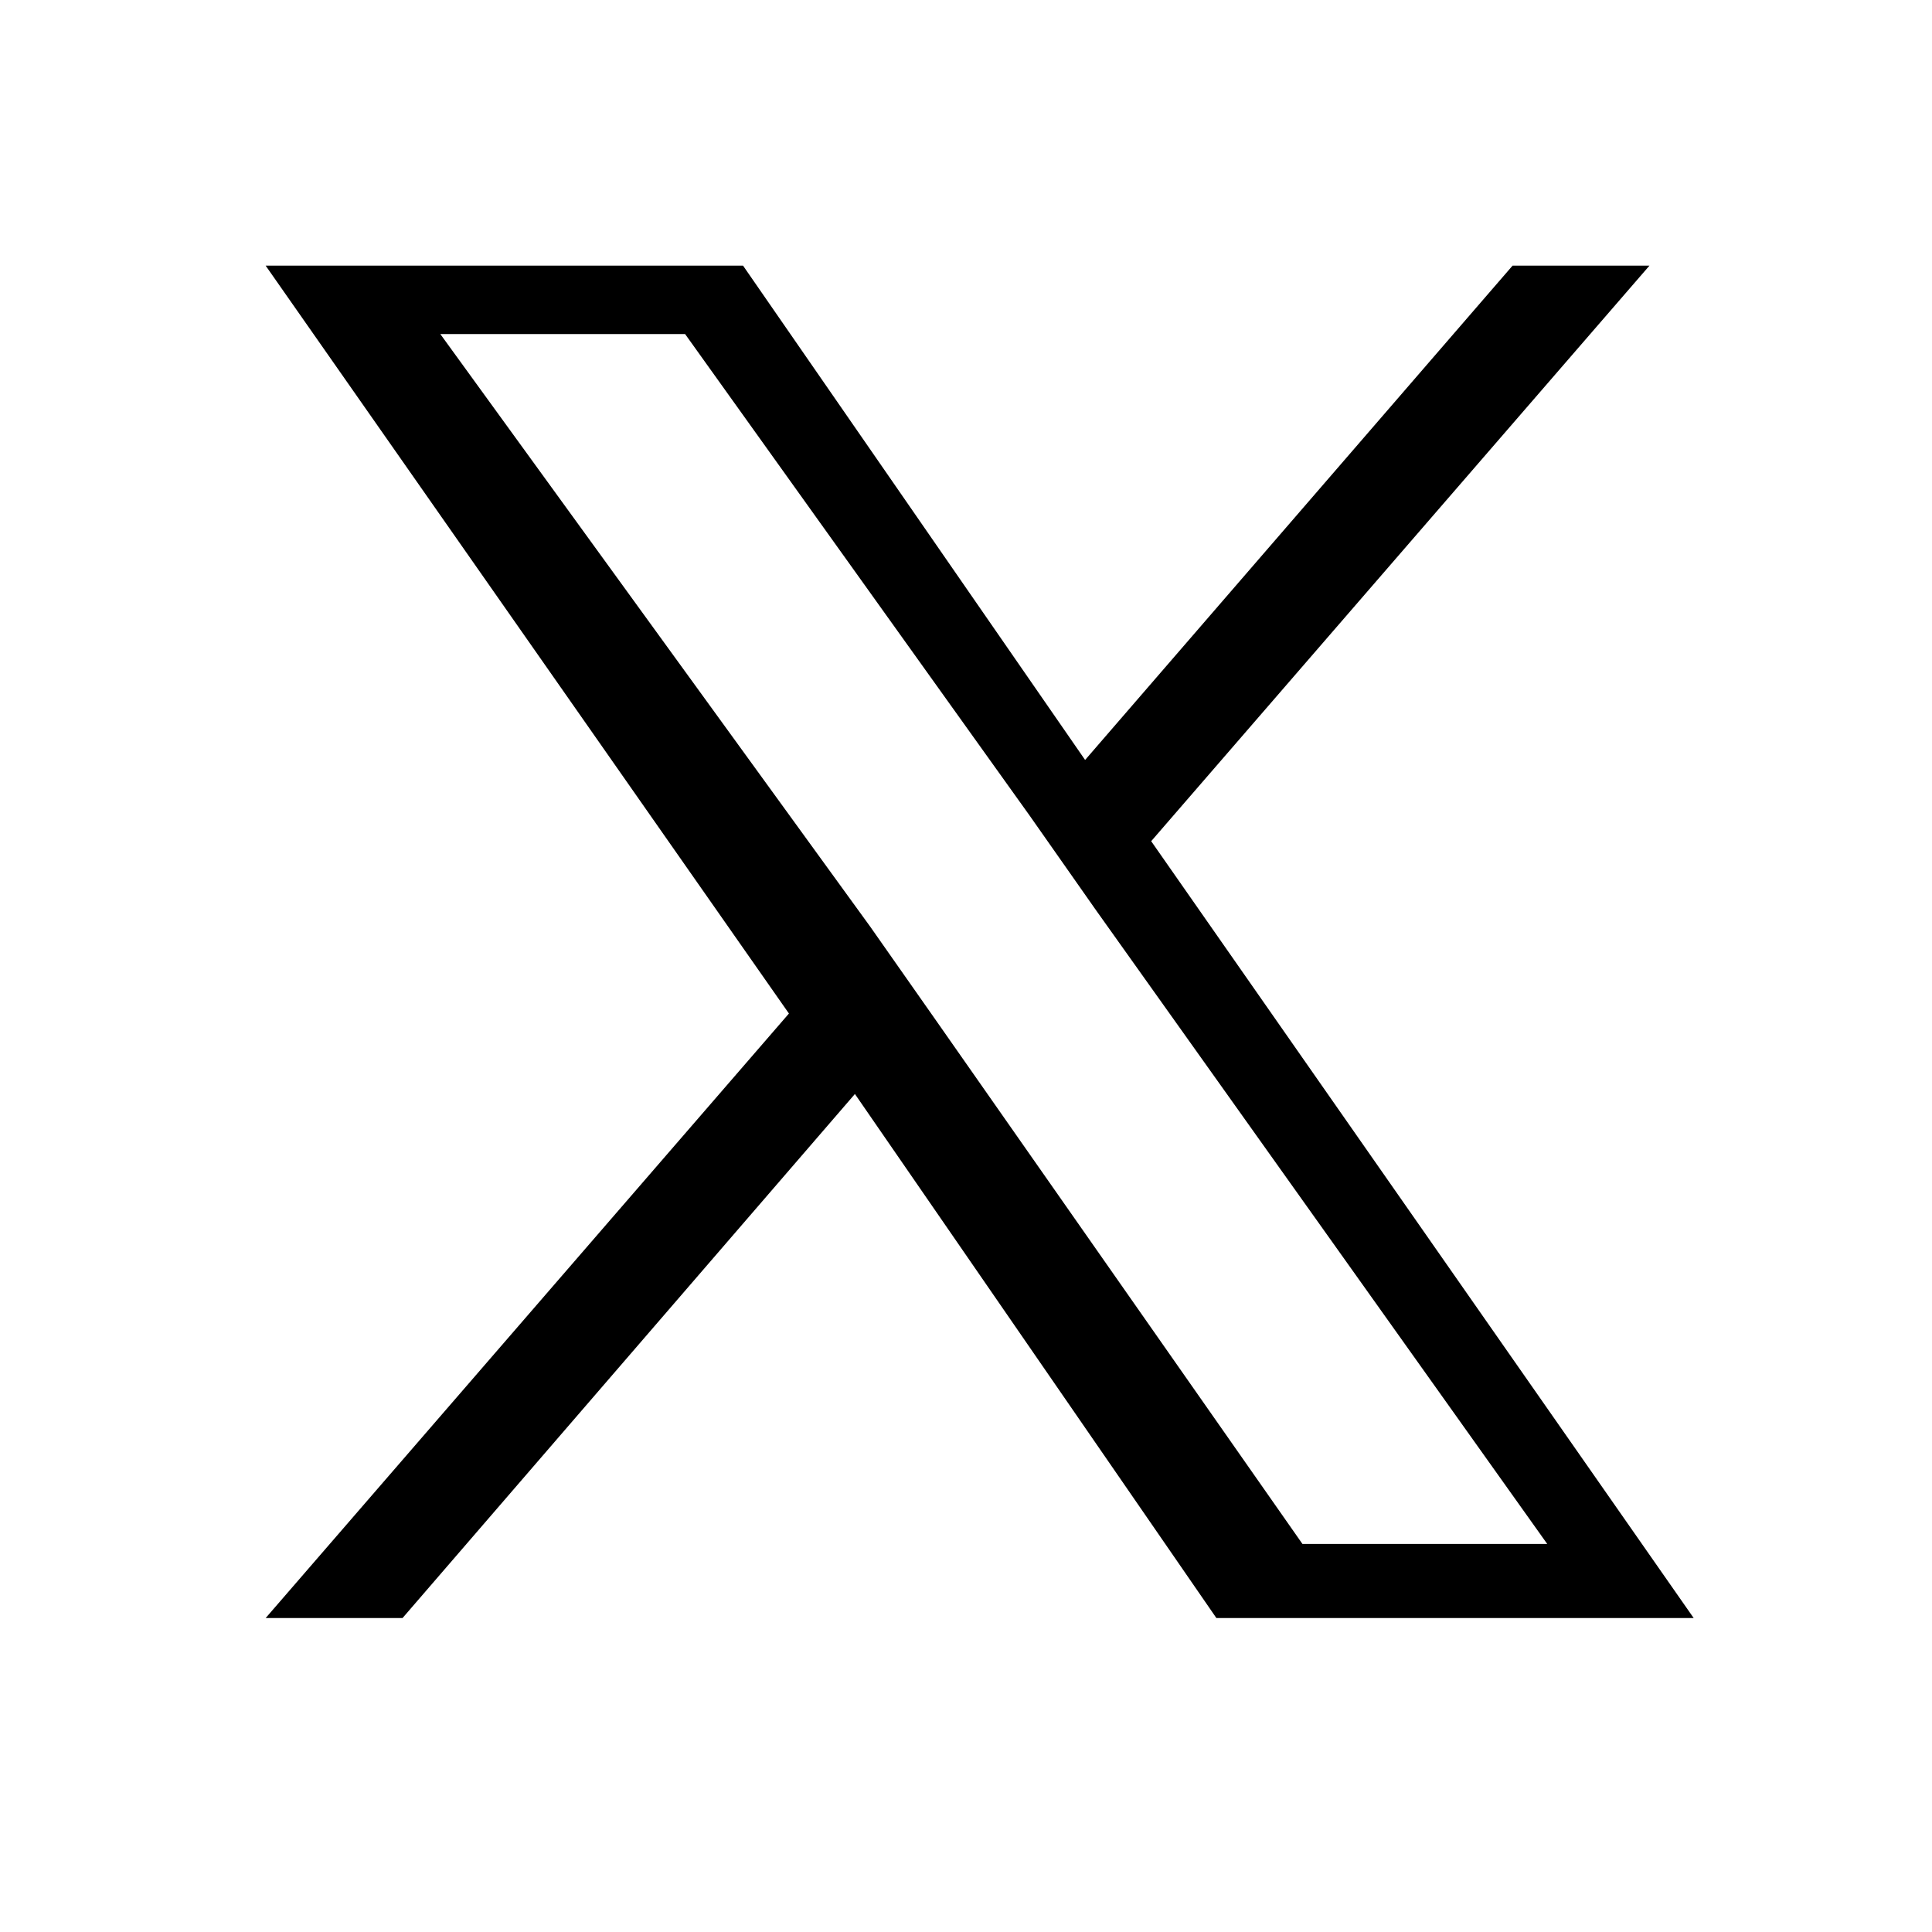 <?xml version="1.0" encoding="UTF-8"?>
<svg width="20" height="20" viewBox="0 0 20 20" fill="none" xmlns="http://www.w3.org/2000/svg">
  <path d="M15.658 2.75L11.233 7.867L7.692 2.75H2.75L8.167 10.492L2.75 16.75H4.167L8.85 11.325L12.592 16.75H17.533L11.917 8.708L17.075 2.75H15.658ZM9.692 10.567L9.008 9.592L4.558 3.458H7.092L10.658 8.442L11.342 9.417L16.017 15.983H13.483L9.692 10.567Z" fill="currentColor"/>
</svg> 